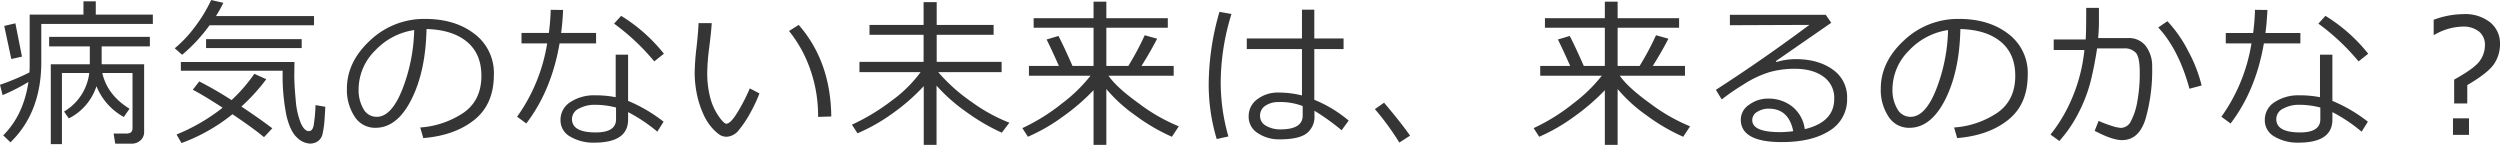 <svg xmlns="http://www.w3.org/2000/svg" width="777.449" height="45.044"><path data-name="パス 17885" d="M.806 29.589L0 26.366a75.258 75.258 0 009.155-3.833q.073-1.172.073-2.393V4.543h16.724V.417h3.833v4.126h17.749v2.9H12.842v11.841q0 15.674-9.595 24.976l-2.246-2.171q6.348-6.348 7.837-16.6a61.945 61.945 0 01-8.032 4.1zm2.71-11.23l-2.2-10.3 3.467-.806 2.051 10.352zm37.378 26.318H35.84l-.513-3.149h4.028q1.855 0 1.855-1.636V22.705h-9.4q1.587 6.885 8.472 11.108L38.5 36.376a18.942 18.942 0 01-8.5-9.57 17.109 17.109 0 01-8.594 10.01l-1.489-2.124a16.154 16.154 0 007.844-11.987h-8.5v22.119h-3.467V19.995h12.134v-5.566H15.282v-2.954h31.323v2.954h-14.99v5.566h13.208v21.02a3.392 3.392 0 01-1.135 2.637 4.018 4.018 0 01-2.794 1.025zM65.161 7.861a50.353 50.353 0 01-8.521 9.18l-2.295-2.026a37.585 37.585 0 006.238-6.628 44.42 44.42 0 005.09-8.386l3.784.879a43.758 43.758 0 01-2.295 4.126h30.493v2.856zm-1.077 7.082V12.16H93.82v2.783zm32.3 29.712a6.17 6.17 0 01-3.991-1.858q-2.088-1.854-3.284-6.713a62.745 62.745 0 01-1.2-14.087H56.244v-2.71h35.327l-.049 4.15q0 3.027.439 7.642a23.88 23.88 0 001.563 7.153q1.123 2.539 2.515 2.539 1.123 0 1.489-1.7a46.461 46.461 0 00.586-6.384l3.052.513q-.073 1.611-.244 4.053a27.741 27.741 0 01-.574 4.2 3.8 3.8 0 01-1.514 2.478 4.417 4.417 0 01-2.45.722zm-24.1-9.131a55.1 55.1 0 01-15.845 8.96l-1.538-2.661a58.662 58.662 0 0014.331-8.325q-6.152-4-9.277-5.591l2-2.588a111.26 111.26 0 0110.059 5.811 49.736 49.736 0 007.08-8.179l3.711 1.685a59.248 59.248 0 01-7.739 8.5q5.493 3.638 9.619 6.763l-2.583 2.752q-3.32-2.759-9.814-7.129zm59.351 7.419l-.952-3.3a27.529 27.529 0 0013.44-4.565q5.579-3.857 5.579-11.523 0-6.836-4.5-10.571t-12.561-3.955q-.269 13.135-4.712 21.924t-11.138 8.79a7.476 7.476 0 01-6.53-3.525 15.029 15.029 0 01-2.38-8.606q0-8.374 7.227-15.051a24.375 24.375 0 0117.113-6.678q9.3 0 15.332 4.651a15.179 15.179 0 016.03 12.708q0 9.18-6.079 14.038t-15.869 5.663zm-2.832-33.594a20.782 20.782 0 00-12.183 6.409 16.99 16.99 0 00-5.1 12.048 11.53 11.53 0 001.489 6.042 4.62 4.62 0 004.15 2.478q4.565 0 7.959-8.533a53.825 53.825 0 003.685-18.443zm46.311-6.25q-.171 3.833-.61 7.153h10.864v3.247h-11.353q-2.515 14.648-10.352 24.9l-2.856-2.1a53.753 53.753 0 009.351-22.8h-7.983v-3.247h8.5a66.1 66.1 0 00.586-7.2zm31.348 13.6l-3 2.393a68.482 68.482 0 00-12.5-11.743l2.2-2.417a51.23 51.23 0 0113.299 11.767zm-.101 21.144l-1.95 3.1a49.641 49.641 0 00-9.082-6.079v2.319q0 7.178-10.547 7.178a14.046 14.046 0 01-7.41-1.855 5.73 5.73 0 01-3.064-5.127 6.473 6.473 0 013.113-5.664 13.4 13.4 0 017.6-2.075 33.162 33.162 0 016.445.586V16.992h3.857v14.38a47.508 47.508 0 0111.038 6.471zm-14.792-4.4a25.61 25.61 0 00-6.543-.854 10.2 10.2 0 00-5 1.184 3.612 3.612 0 00-2.148 3.259q0 4.15 7.4 4.15 6.3 0 6.3-4.1zm44.6-4.395a43.451 43.451 0 01-2.625 5.664 33.129 33.129 0 01-3.662 5.579 5.18 5.18 0 01-3.87 2.234 4.061 4.061 0 01-2.171-.582 13.258 13.258 0 01-2.49-2.271 16.792 16.792 0 01-2.82-4.629 28.8 28.8 0 01-1.892-6.165 33.688 33.688 0 01-.61-6.274 74.448 74.448 0 01.562-7.739q.586-5.249.635-7.666h4.1q-.1 2.2-.781 7.666a65.868 65.868 0 00-.61 7.715 29.982 29.982 0 00.891 7.629 18.267 18.267 0 002.588 5.823q1.7 2.441 2.478 2.441 1.27 0 3.418-3.479a55.553 55.553 0 003.857-7.507zm22.339 7.178l-4.1.122v-.435a43.066 43.066 0 00-2.347-14.063 39.691 39.691 0 00-6.687-12.207l3-1.9q9.964 11.4 10.135 28.487zm8.153 5.229l-1.733-2.686a64.124 64.124 0 0012.256-7.385 40.833 40.833 0 009.106-8.948h-19.019v-3.2h19.946v-8.423h-16.821v-3.05h16.821v-7.1h4.077v7.1h17.7v3.052h-17.7v8.423h20.19v3.2h-19.7a53.322 53.322 0 0010.193 9.131 52.352 52.352 0 0011.925 6.59l-2.368 3.1a62.71 62.71 0 01-10.926-6.372 53.571 53.571 0 01-9.363-8.252v18.408h-3.979V26.782a60.994 60.994 0 01-9.277 8.179 56.951 56.951 0 01-11.328 6.494zm53 1.074l-1.734-2.686a60.647 60.647 0 0012.525-7.824 47.471 47.471 0 008.667-8.459h-19.141v-3.052h9.326q-2.637-5.884-3.833-8.228l3.687-1.1q1.538 2.905 4.37 9.326h6.543V8.616h-18.628V5.662h18.628V.511h3.979v5.151h19.116v2.954H344.05v11.89h6.836a86.7 86.7 0 005.1-9.546l3.857 1.074q-1.953 3.833-4.858 8.472h10.01v3.052h-20.261q2.49 3.638 9.57 8.716a54.935 54.935 0 0012.28 7.007l-2.148 3.248a58.948 58.948 0 01-11.414-6.677 46.8 46.8 0 01-8.972-8.167v17.358h-3.979V28.051a66.145 66.145 0 01-9.51 8.192 56.529 56.529 0 01-10.9 6.286zm99.753-5.029l-2.2 3a70.979 70.979 0 00-8.445-6.057v1.489a6.5 6.5 0 01-2.454 5.559q-2.454 1.844-8.337 1.844a11.867 11.867 0 01-6.824-1.929 5.965 5.965 0 01-2.844-5.176 6.455 6.455 0 012.71-5.387 10.486 10.486 0 016.541-2.059 29.7 29.7 0 017.324.9V15.258h-17.161v-3.3h17.163v-8.96h3.833v8.96h9.106v3.3h-9.106v15.771a40.038 40.038 0 0110.694 6.471zm-14.307-1.563v-2.954a19.238 19.238 0 00-7.471-1.245 7.229 7.229 0 00-4.163 1.16 3.62 3.62 0 00-1.623 3.137 3.432 3.432 0 001.88 3.088 8.625 8.625 0 004.468 1.111q6.909 0 6.909-4.297zm-23.096 6.494l-3.638.806a58.6 58.6 0 01-2.49-17.432 81.812 81.812 0 013.345-22.119l3.735.659a72.551 72.551 0 00-3.345 21.045 60.549 60.549 0 002.393 17.041zm56.491-.244l-3.341 2.149a80.221 80.221 0 00-7.6-10.401l2.856-2q5.351 6.321 8.085 10.252zm40.159.342l-1.734-2.686a60.647 60.647 0 0012.525-7.824 47.471 47.471 0 008.667-8.459h-19.141v-3.052h9.326q-2.637-5.884-3.833-8.228l3.687-1.1q1.538 2.905 4.37 9.326h6.543V8.616h-18.628V5.662h18.628V.511h3.979v5.151h19.116v2.954H503.05v11.89h6.836a86.7 86.7 0 005.1-9.546l3.857 1.074q-1.953 3.833-4.858 8.472h10.01v3.052h-20.261q2.49 3.638 9.57 8.716a54.935 54.935 0 0012.28 7.007l-2.148 3.248a58.948 58.948 0 01-11.414-6.677 46.8 46.8 0 01-8.972-8.167v17.358h-3.979V28.051a66.145 66.145 0 01-9.51 8.192 56.529 56.529 0 01-10.9 6.286zm82.59-2.368q9.155-2.2 9.155-9.424a8.03 8.03 0 00-3.369-6.909q-3.369-2.441-8.984-2.441a29.2 29.2 0 00-7.532.977 31.8 31.8 0 00-8.447 3.979 65.834 65.834 0 00-6.653 4.59l-1.807-3q14.868-9.595 29.053-20.19l-24.707.1V4.596h29.81l1.709 2.49-17.213 11.908.2.293a20.354 20.354 0 015.933-.9q7.007 0 11.511 3.223a10.354 10.354 0 014.5 8.911 11.321 11.321 0 01-5.518 10.168q-5.518 3.5-14.795 3.5-12.744 0-12.744-7.007a5.55 5.55 0 012.637-4.639 9.751 9.751 0 015.786-1.88 11.905 11.905 0 017.568 2.466 10.77 10.77 0 013.906 7.032zm-3.589.635q-1.416-7.007-7.617-7.007a6.6 6.6 0 00-3.552.977 2.944 2.944 0 00-1.575 2.588q0 3.735 8.643 3.735a31.534 31.534 0 004.1-.293zm50.973 2.147l-.952-3.3a27.529 27.529 0 0013.44-4.565q5.579-3.857 5.579-11.523 0-6.836-4.5-10.571t-12.566-3.951q-.269 13.135-4.712 21.924t-11.133 8.786a7.476 7.476 0 01-6.53-3.525 15.029 15.029 0 01-2.38-8.606q0-8.374 7.227-15.051a24.375 24.375 0 0117.113-6.678q9.3 0 15.332 4.651a15.179 15.179 0 016.03 12.708q0 9.18-6.079 14.038t-15.869 5.663zm-2.832-33.594a20.782 20.782 0 00-12.183 6.409 16.99 16.99 0 00-5.1 12.048 11.53 11.53 0 001.489 6.042 4.62 4.62 0 004.15 2.478q4.565 0 7.959-8.533a53.825 53.825 0 003.685-18.443zm46.921-2.515q0 2.2-.244 5h9.375a6.549 6.549 0 015.432 2.478 10.228 10.228 0 011.99 6.482 54.667 54.667 0 01-2.1 16.321q-2.075 6.458-7.275 6.458-3.027 0-8.5-2.881l1.221-3.1a31.959 31.959 0 003.638 1.397 12.812 12.812 0 003.247.781 3.544 3.544 0 003.137-2.039 20.209 20.209 0 001.978-5.945 47.5 47.5 0 00.793-9.326q0-4.834-1.294-6.128a4.685 4.685 0 00-3.461-1.289h-8.5q-.977 6.226-2.124 10.669a46.356 46.356 0 01-3.625 9.326 40.934 40.934 0 01-5.993 8.805l-2.758-2a47.163 47.163 0 006.335-10.461 51.431 51.431 0 004.211-15.833h-9.546v-3.271h9.937q.171-1.709.171-9.839h3.955zm31.937 19.753l-3.784 1q-3.348-12.231-9.716-19.044l2.856-1.953a39.819 39.819 0 016.433 9.216 44.509 44.509 0 014.211 10.781zm20.456-23.486q-.171 3.833-.61 7.153h10.864v3.247h-11.356q-2.515 14.648-10.354 24.902l-2.856-2.1a53.753 53.753 0 009.351-22.8h-7.983v-3.247h8.5a66.091 66.091 0 00.586-7.2zm31.348 13.6l-3 2.393a68.483 68.483 0 00-12.5-11.743l2.2-2.417a51.23 51.23 0 0113.296 11.765zm-.104 21.142l-1.95 3.1a49.641 49.641 0 00-9.082-6.079v2.319q0 7.178-10.547 7.178a14.046 14.046 0 01-7.41-1.855 5.73 5.73 0 01-3.064-5.127 6.473 6.473 0 013.113-5.664 13.4 13.4 0 017.6-2.075 33.162 33.162 0 016.445.586V16.992h3.857v14.38a47.508 47.508 0 0111.038 6.471zm-14.792-4.4a25.61 25.61 0 00-6.543-.854 10.2 10.2 0 00-5 1.184 3.612 3.612 0 00-2.148 3.259q0 4.15 7.4 4.15 6.3 0 6.3-4.1zm45.7-6.982v5.713h-4.077v-7.422q6.348-3.509 7.959-5.809a8.245 8.245 0 001.611-4.81 5.309 5.309 0 00-1.843-4.333 7.836 7.836 0 00-5.139-1.526 18.035 18.035 0 00-8.691 2.539h-.269V6.15a27.036 27.036 0 019.3-1.758 12.512 12.512 0 018.266 2.551 8.427 8.427 0 013.064 6.824 10.891 10.891 0 01-1.819 6.079q-1.819 2.785-8.362 6.618zm.537 15.482h-4.98v-5.151h4.98z" fill="#353535"/></svg>